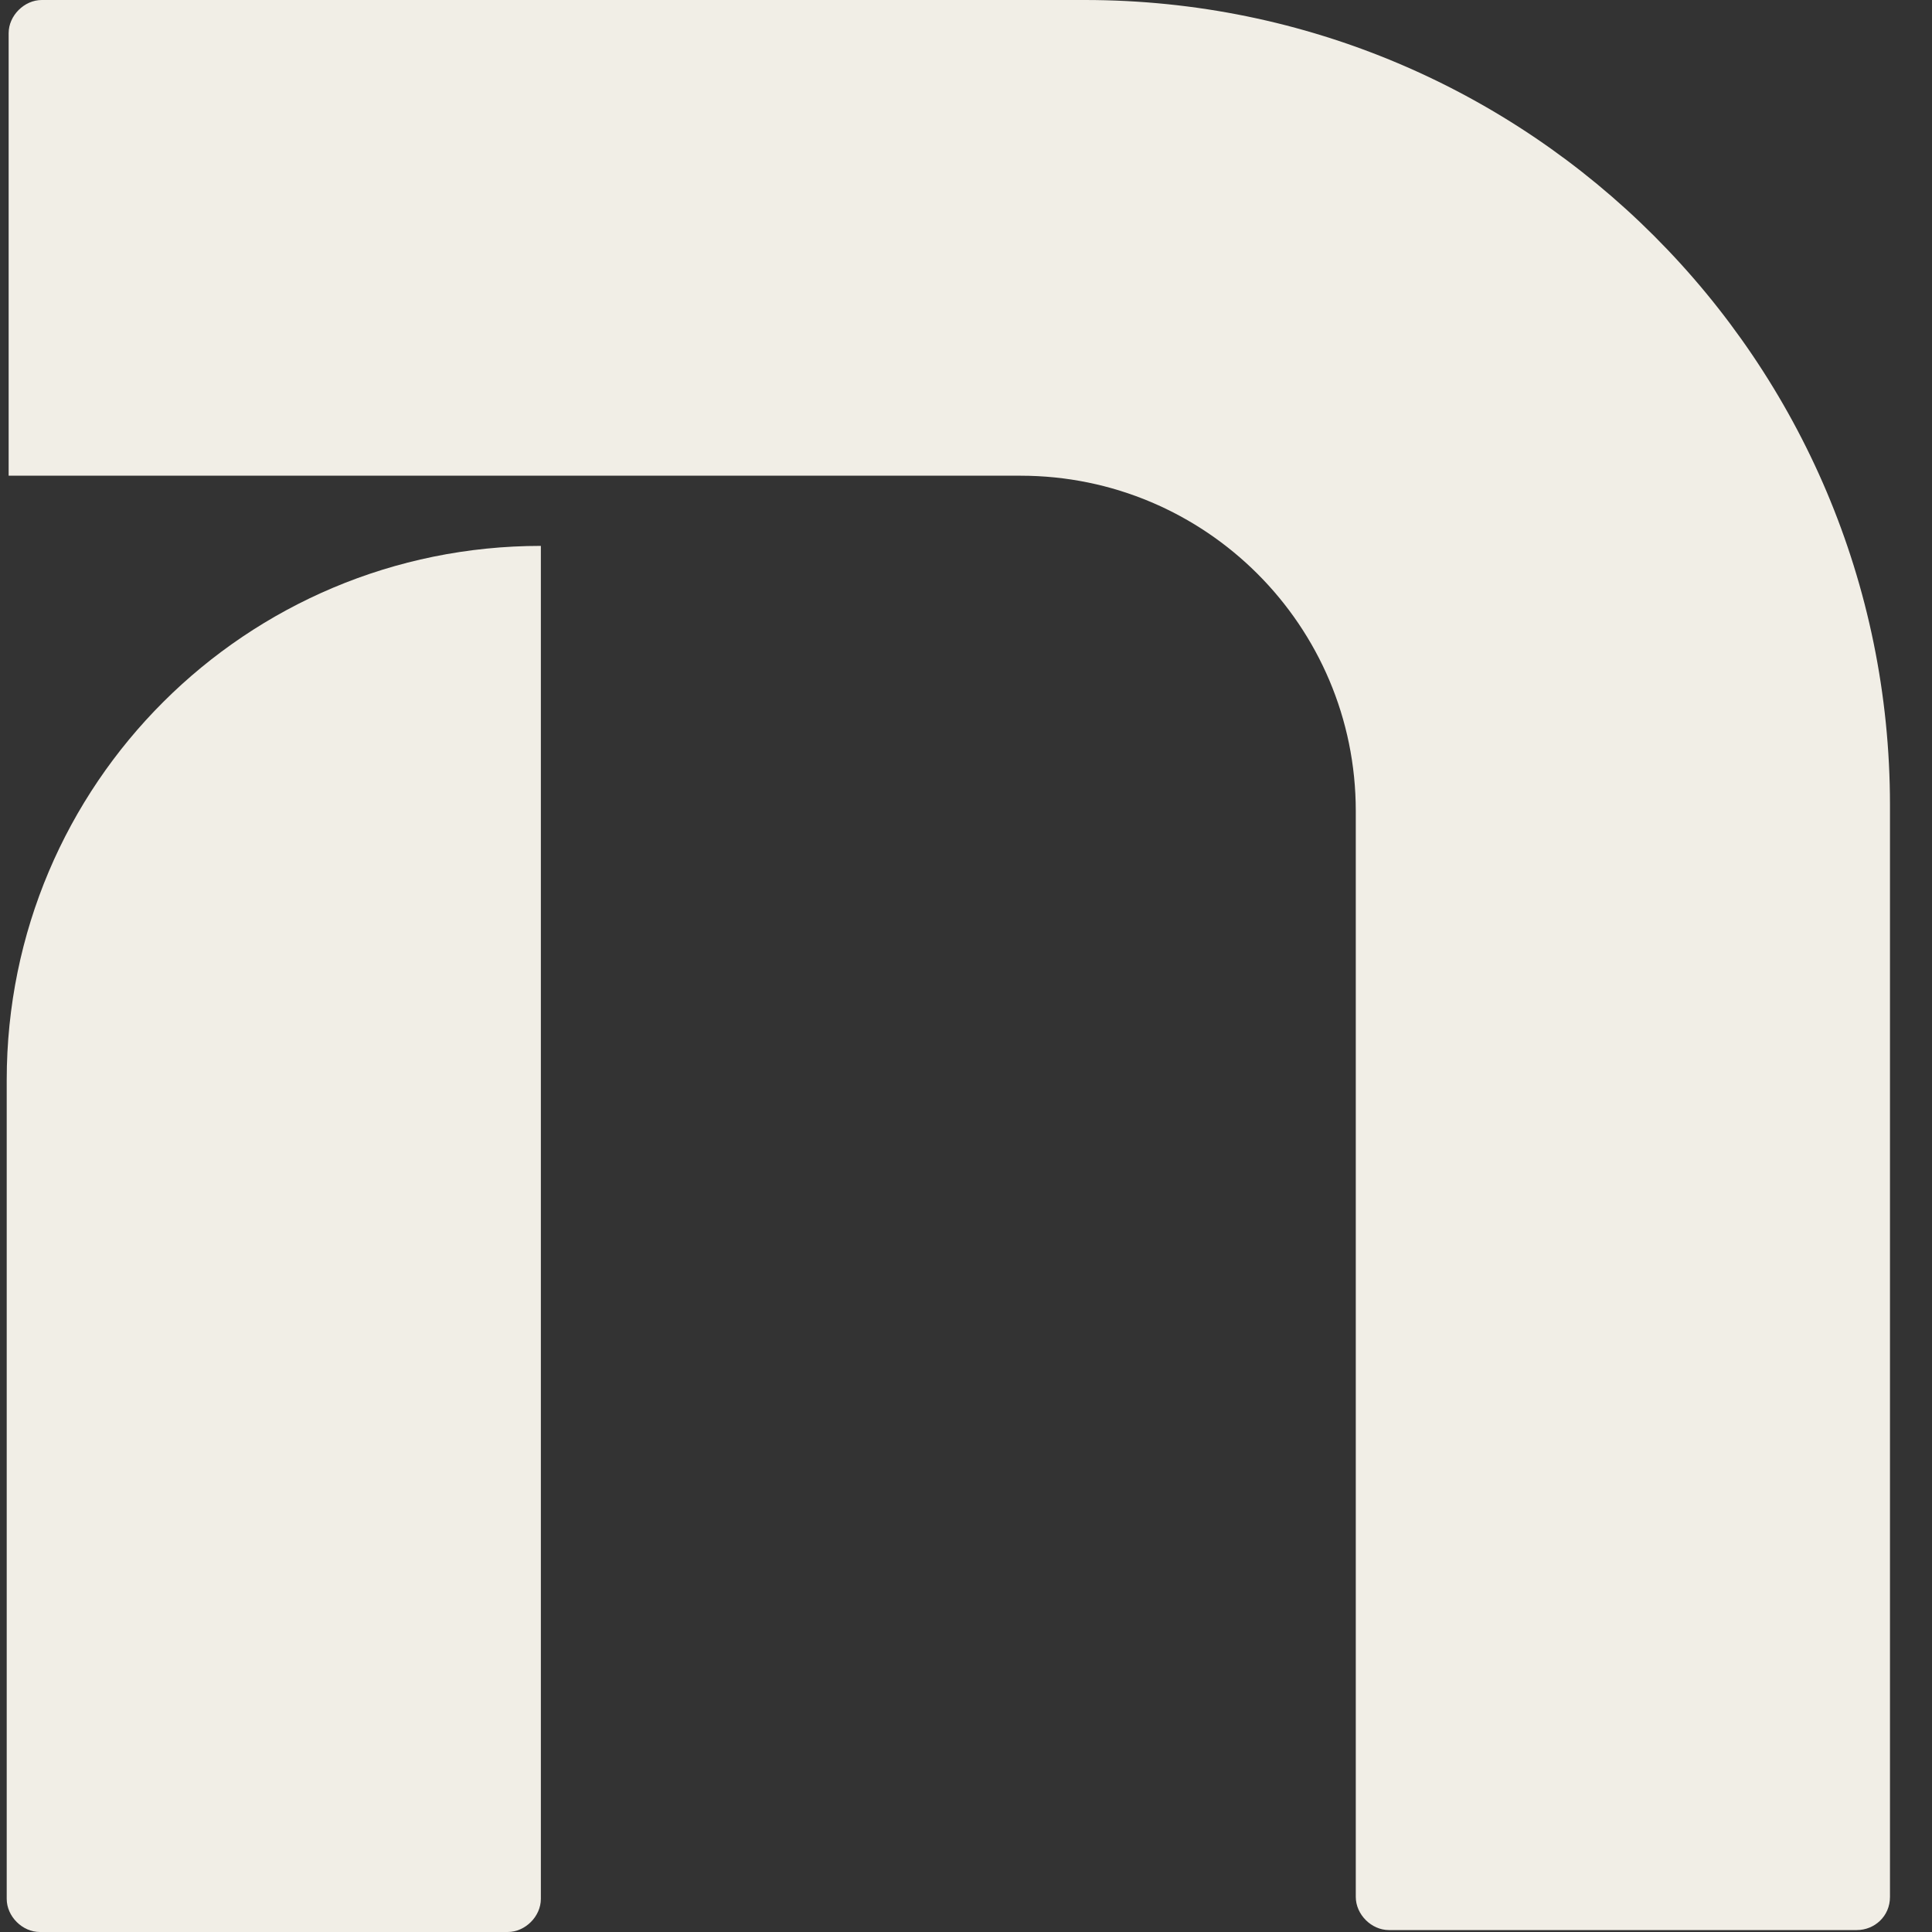 <?xml version="1.0" encoding="UTF-8"?> <svg xmlns="http://www.w3.org/2000/svg" width="40" height="40" viewBox="0 0 40 40" fill="none"><rect x="0" y="0" width="40" height="40" fill="#333333" stroke="none"/><path d="M10.512 40H0.825C0.462 40 0.139 39.677 0.139 39.314V22.361C0.139 16.226 5.103 11.302 11.198 11.302V39.314C11.198 39.677 10.875 40 10.512 40Z" fill="#F1EEE6"></path><path d="M0.825 0H22.46C31.662 0 39.13 7.467 39.13 16.67V39.273C39.13 39.677 38.807 39.96 38.443 39.96H28.756C28.393 39.96 28.07 39.637 28.07 39.273V16.791C28.07 12.957 24.962 9.849 21.128 9.849H0.179V0.686C0.179 0.323 0.502 0 0.865 0" fill="#F1EEE6"></path></svg> 